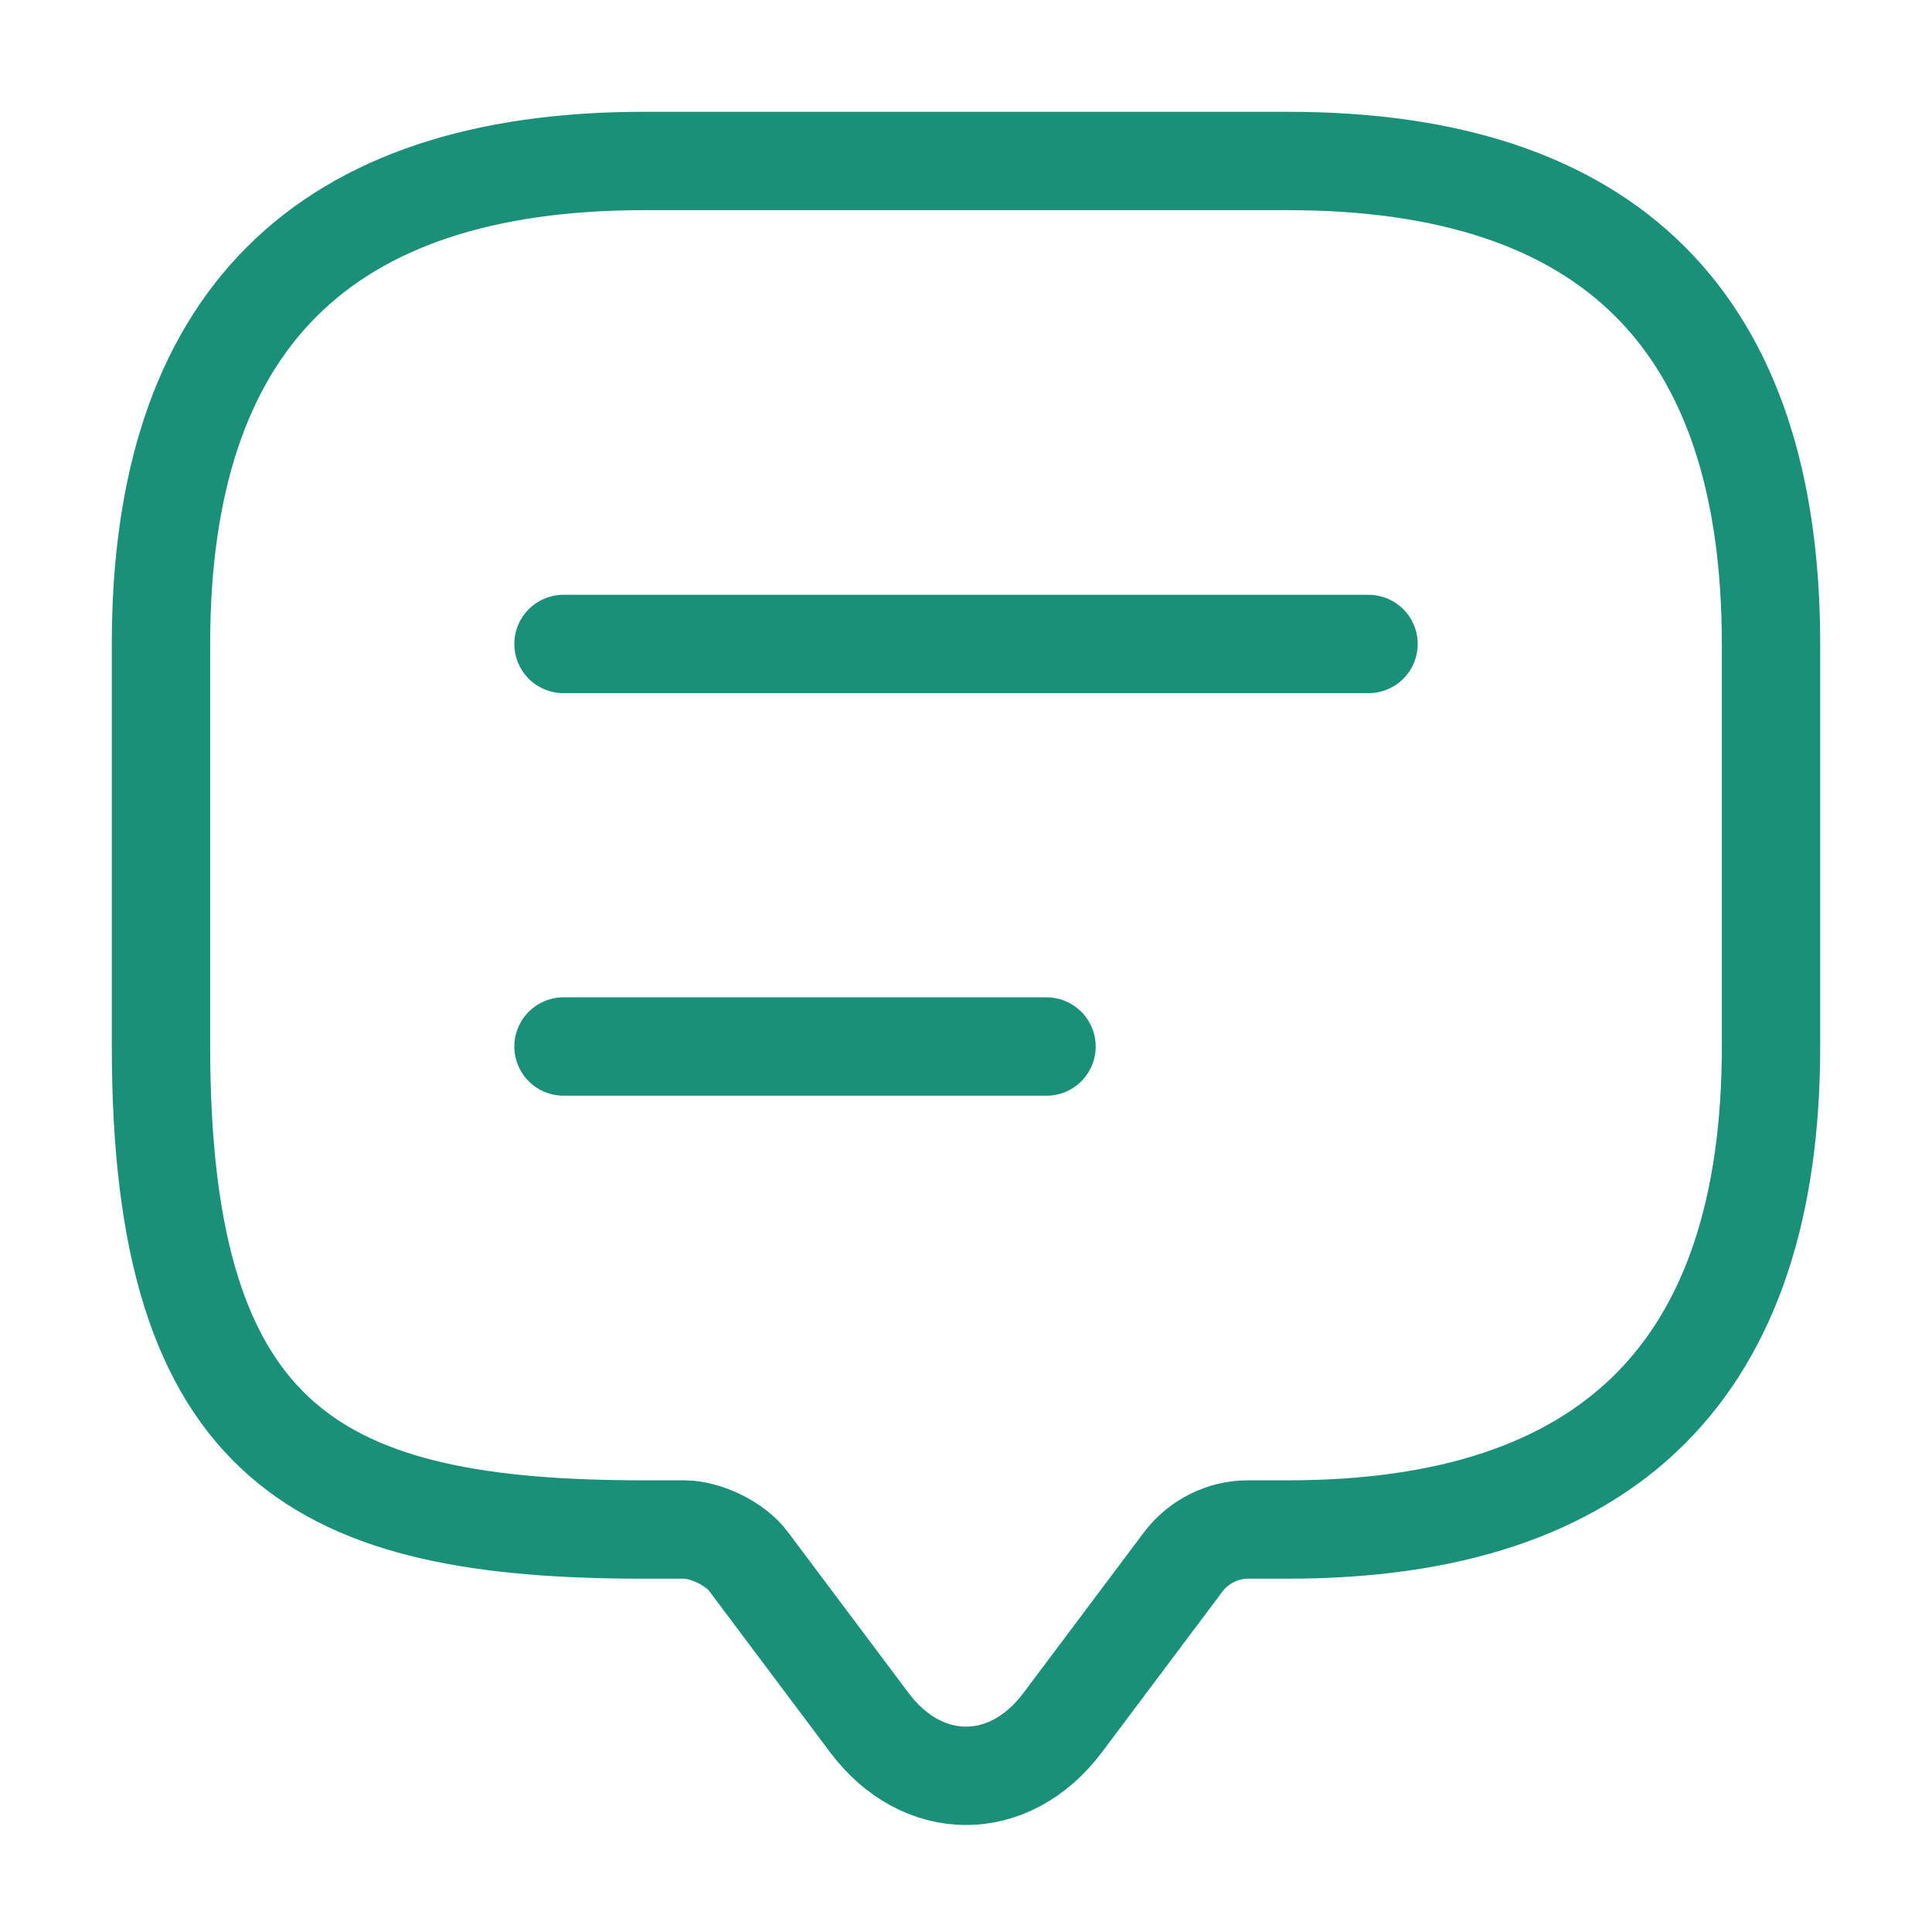 <svg width="55" height="55" viewBox="0 0 55 55" fill="none" xmlns="http://www.w3.org/2000/svg">
<path d="M19.479 43.542H18.334C9.167 43.542 4.583 41.25 4.583 29.792V18.333C4.583 9.167 9.167 4.583 18.334 4.583H36.667C45.834 4.583 50.417 9.167 50.417 18.333V29.792C50.417 38.958 45.834 43.542 36.667 43.542H35.521C34.811 43.542 34.123 43.886 33.688 44.458L30.25 49.042C28.738 51.058 26.263 51.058 24.75 49.042L21.313 44.458C20.946 43.954 20.098 43.542 19.479 43.542Z" stroke="#1B9078" stroke-width="2.8" stroke-miterlimit="10" stroke-linecap="round" stroke-linejoin="round"/>
<path d="M16.042 18.333H38.959" stroke="#1B9078" stroke-width="2.8" stroke-linecap="round" stroke-linejoin="round"/>
<path d="M16.042 29.792H29.792" stroke="#1B9078" stroke-width="2.8" stroke-linecap="round" stroke-linejoin="round"/>
</svg>

